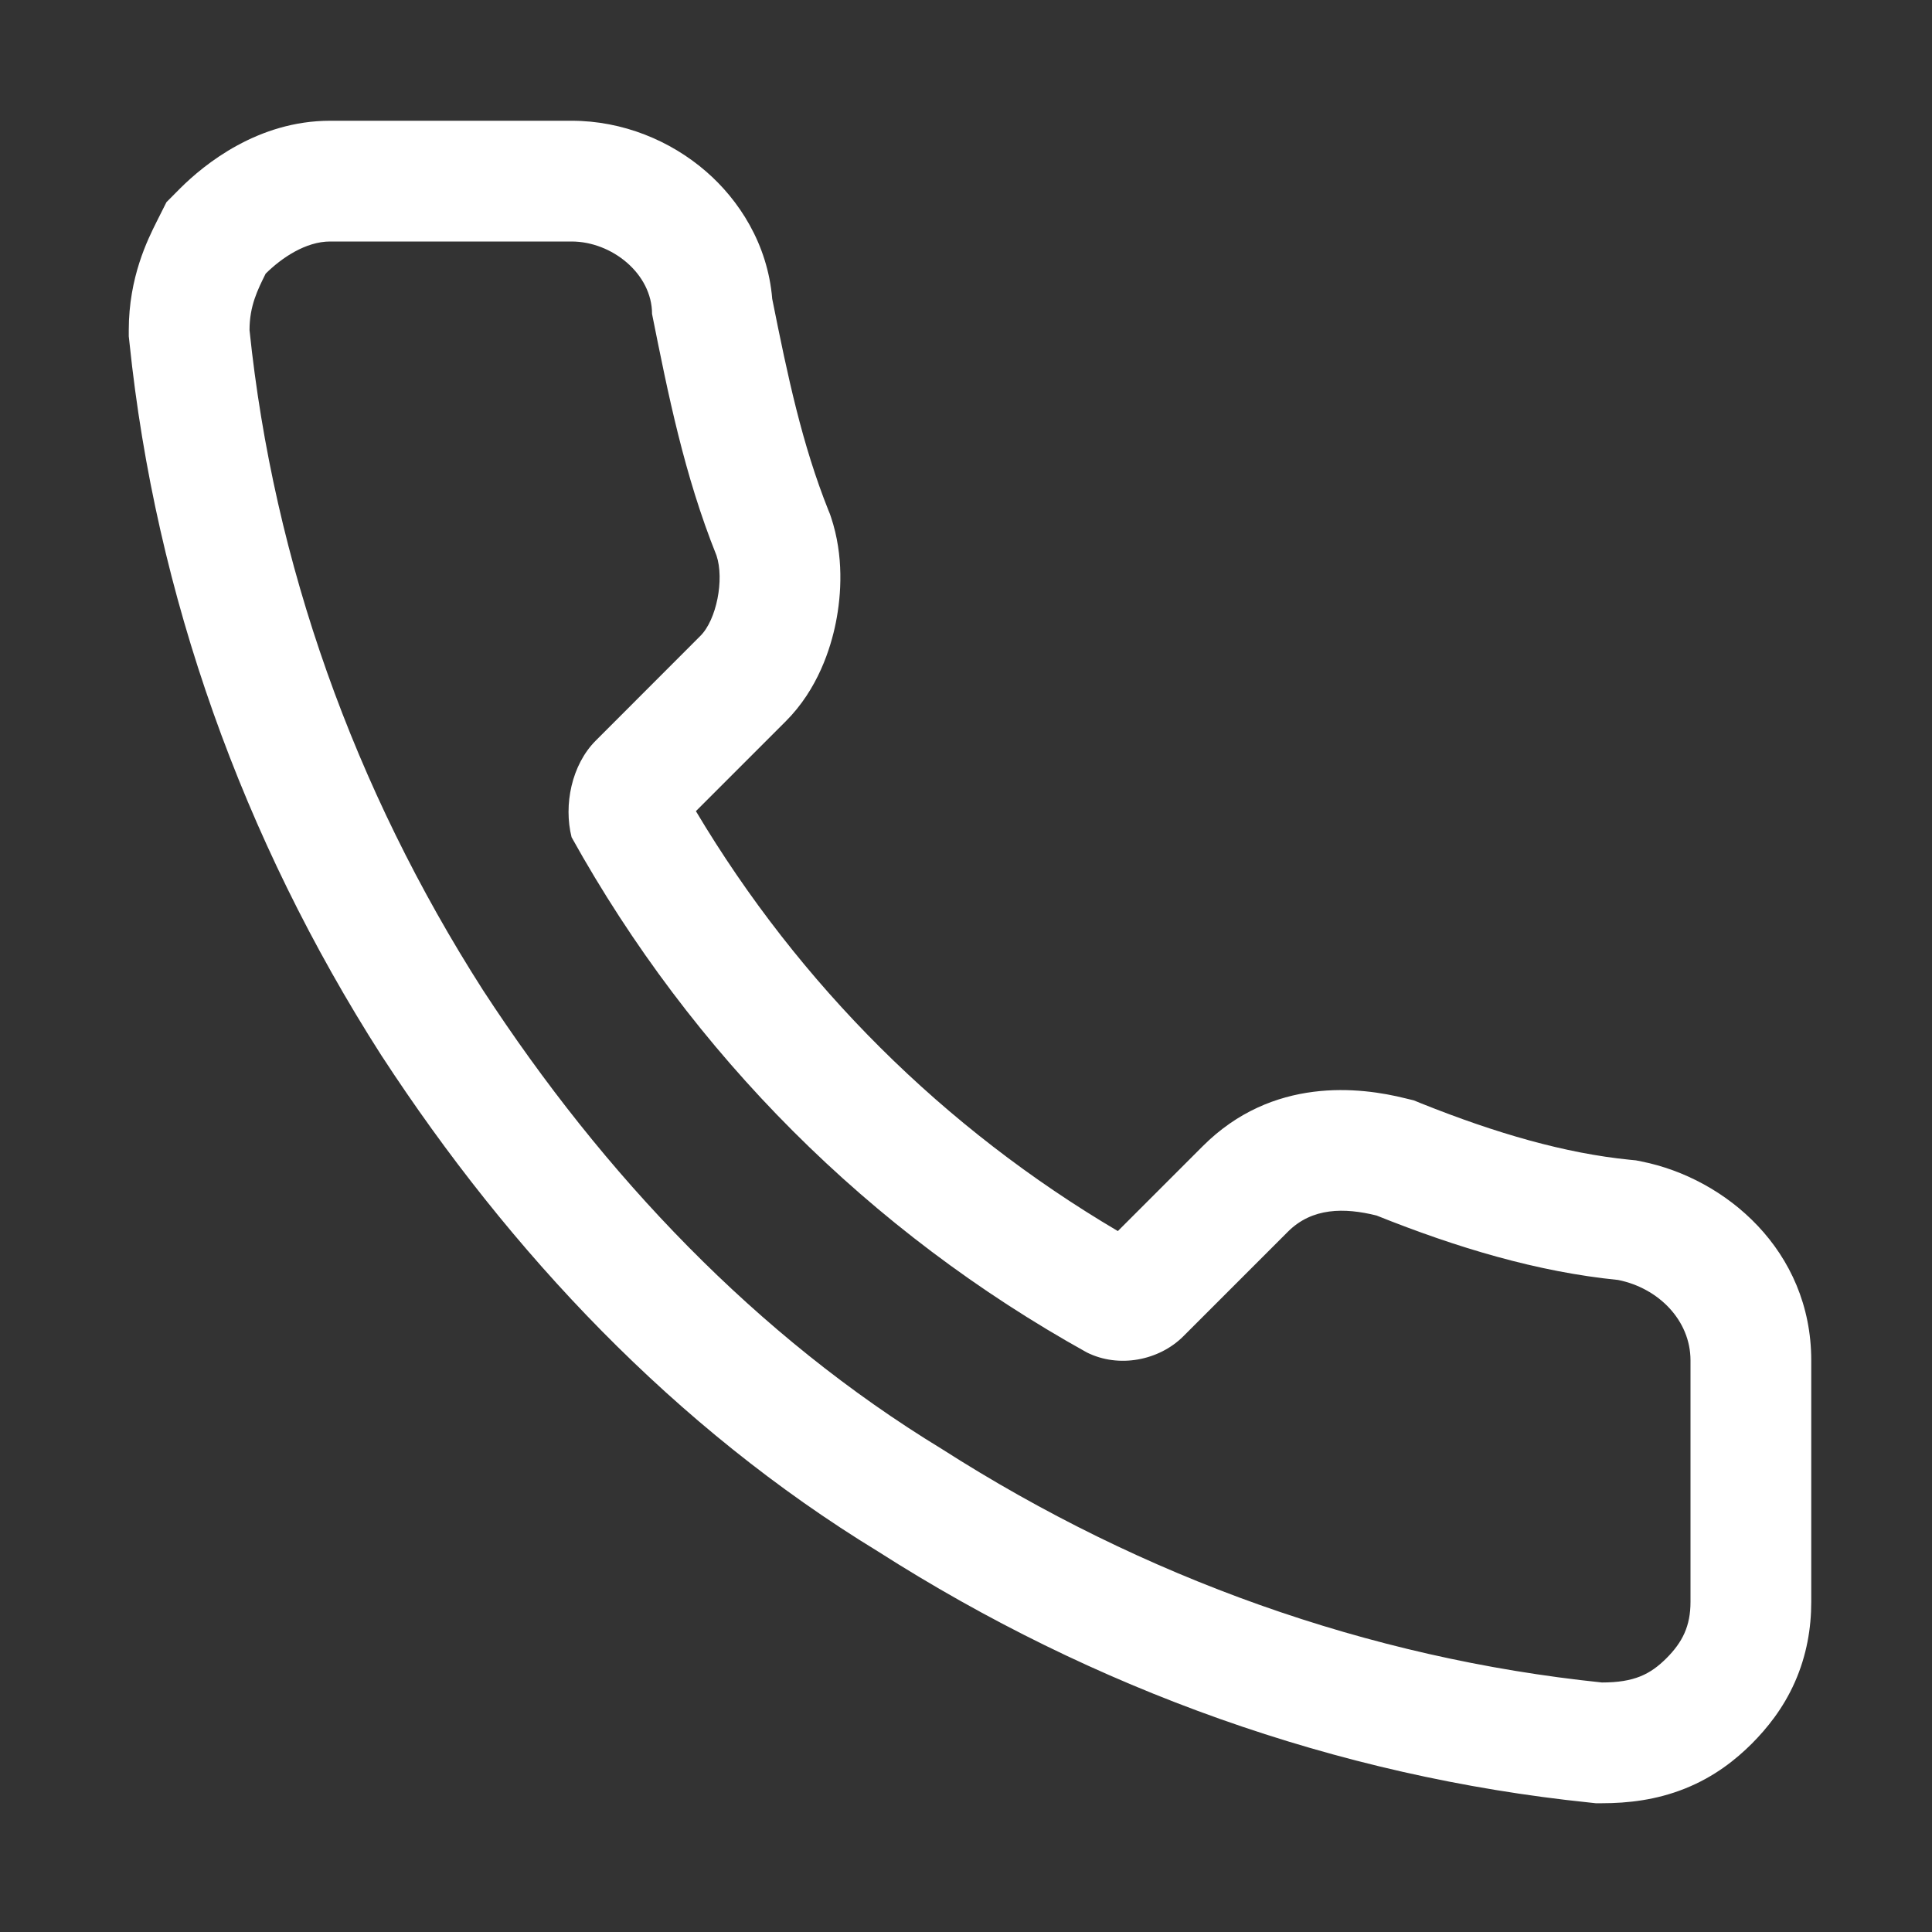 <?xml version="1.0" encoding="UTF-8"?> <svg xmlns="http://www.w3.org/2000/svg" width="20" height="20" viewBox="0 0 20 20" fill="none"><rect x="0" y="0" width="20" height="20" fill="#333333" stroke="none"/> <path fill-rule="evenodd" clip-rule="evenodd" d="M1.723 2.093L1.866 1.949C2.114 1.702 2.668 1.25 3.417 1.25H5.917C6.447 1.25 6.941 1.456 7.308 1.774C7.649 2.069 7.947 2.525 7.994 3.094C8.156 3.904 8.303 4.6 8.577 5.286L8.591 5.32L8.603 5.355C8.736 5.754 8.71 6.156 8.653 6.443C8.599 6.713 8.466 7.135 8.134 7.467L7.204 8.397C8.276 10.195 9.768 11.68 11.572 12.744L12.45 11.866C13.173 11.142 14.08 11.252 14.553 11.371L14.636 11.391L14.714 11.423C15.487 11.732 16.2 11.939 16.874 12.006L16.935 12.012L16.995 12.024C17.861 12.197 18.75 12.943 18.75 14.083V16.583C18.75 16.854 18.703 17.136 18.58 17.414C18.459 17.687 18.291 17.893 18.134 18.051C17.972 18.212 17.751 18.392 17.443 18.515C17.146 18.634 16.851 18.667 16.583 18.667H16.519L16.455 18.66C13.841 18.39 11.326 17.49 9.088 16.06C6.987 14.778 5.281 12.969 3.953 10.933L3.947 10.924L3.947 10.924C2.513 8.683 1.611 6.164 1.34 3.545L1.333 3.481V3.417C1.333 2.869 1.529 2.48 1.622 2.294C1.625 2.287 1.629 2.281 1.632 2.274L1.723 2.093ZM9.75 15C11.833 16.333 14.167 17.167 16.583 17.417C16.917 17.417 17.083 17.333 17.25 17.167C17.417 17 17.5 16.833 17.5 16.583V14.083C17.5 13.667 17.167 13.333 16.75 13.25C15.917 13.167 15.083 12.917 14.25 12.583C13.917 12.5 13.583 12.5 13.333 12.75L12.25 13.833C12 14.083 11.583 14.167 11.25 14C9 12.75 7.167 10.917 5.917 8.667C5.833 8.333 5.917 7.917 6.167 7.667L7.25 6.583C7.417 6.417 7.5 6 7.417 5.75C7.083 4.917 6.917 4.083 6.75 3.25C6.75 2.833 6.333 2.5 5.917 2.5H3.417C3.167 2.5 2.917 2.667 2.75 2.833C2.667 3 2.583 3.167 2.583 3.417C2.833 5.833 3.667 8.167 5 10.25C6.25 12.167 7.833 13.833 9.75 15Z" fill="white"></path> </svg> 